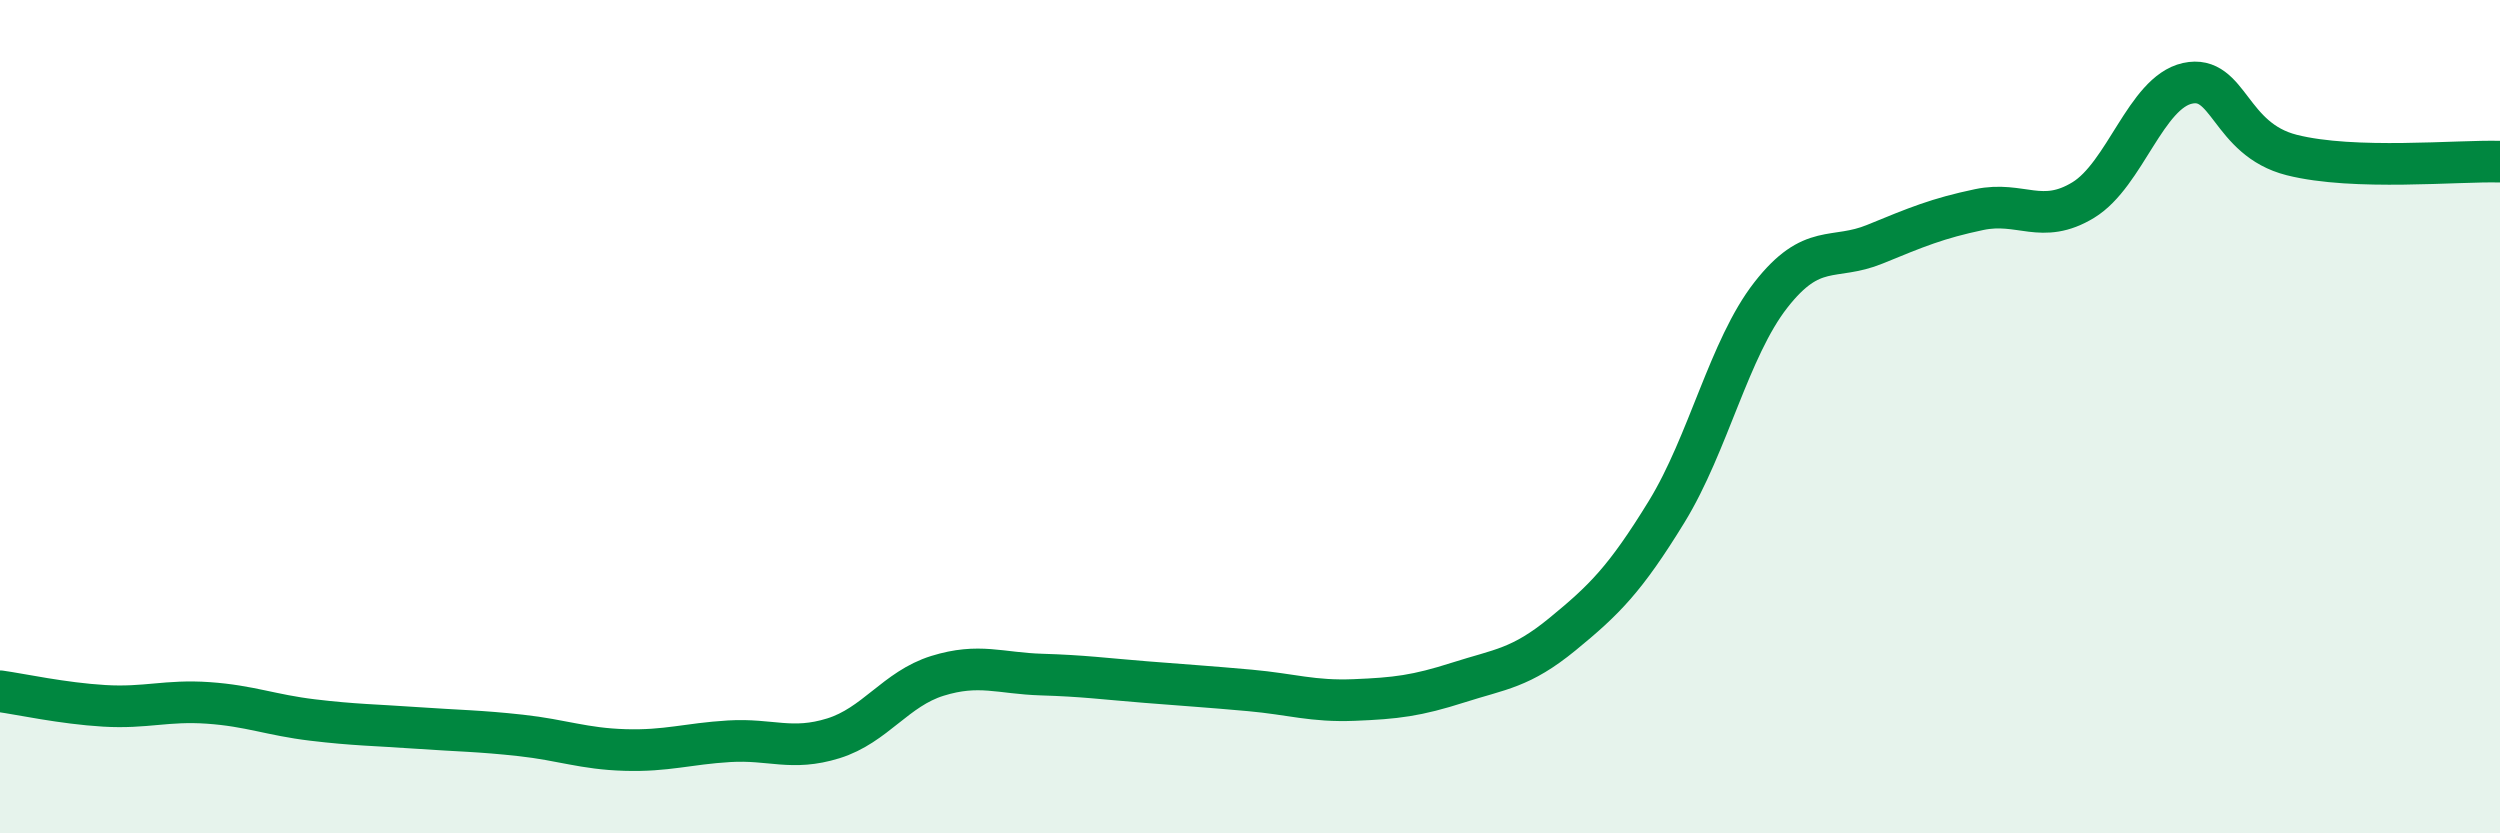 
    <svg width="60" height="20" viewBox="0 0 60 20" xmlns="http://www.w3.org/2000/svg">
      <path
        d="M 0,16.59 C 0.5,16.66 1.5,16.88 2.5,16.94 C 3.5,17 4,16.8 5,16.87 C 6,16.94 6.5,17.16 7.5,17.28 C 8.5,17.4 9,17.4 10,17.47 C 11,17.54 11.5,17.54 12.5,17.65 C 13.5,17.76 14,17.97 15,18 C 16,18.03 16.5,17.85 17.5,17.79 C 18.5,17.73 19,18.03 20,17.72 C 21,17.41 21.5,16.53 22.5,16.22 C 23.5,15.91 24,16.16 25,16.19 C 26,16.22 26.5,16.29 27.5,16.37 C 28.5,16.45 29,16.48 30,16.57 C 31,16.66 31.5,16.84 32.5,16.8 C 33.5,16.76 34,16.7 35,16.38 C 36,16.06 36.5,16.04 37.5,15.22 C 38.5,14.4 39,13.91 40,12.28 C 41,10.65 41.5,8.36 42.5,7.08 C 43.5,5.8 44,6.27 45,5.86 C 46,5.45 46.5,5.24 47.5,5.03 C 48.5,4.82 49,5.41 50,4.8 C 51,4.19 51.5,2.22 52.5,2 C 53.5,1.78 53.5,3.34 55,3.72 C 56.5,4.1 59,3.85 60,3.88L60 20L0 20Z"
        fill="#008740"
        opacity="0.1"
        stroke-linecap="round"
        stroke-linejoin="round"
      />
      <path
        d="M 0,16.59 C 0.5,16.66 1.5,16.88 2.5,16.94 C 3.5,17 4,16.8 5,16.87 C 6,16.94 6.5,17.16 7.5,17.28 C 8.5,17.4 9,17.4 10,17.47 C 11,17.54 11.5,17.54 12.5,17.65 C 13.5,17.76 14,17.97 15,18 C 16,18.03 16.5,17.85 17.5,17.79 C 18.5,17.73 19,18.03 20,17.72 C 21,17.41 21.5,16.53 22.5,16.22 C 23.5,15.91 24,16.16 25,16.19 C 26,16.22 26.5,16.29 27.5,16.37 C 28.5,16.45 29,16.48 30,16.57 C 31,16.66 31.5,16.84 32.5,16.8 C 33.5,16.76 34,16.7 35,16.38 C 36,16.06 36.5,16.04 37.5,15.22 C 38.5,14.4 39,13.91 40,12.28 C 41,10.65 41.5,8.36 42.5,7.08 C 43.5,5.8 44,6.27 45,5.86 C 46,5.45 46.5,5.24 47.5,5.03 C 48.5,4.82 49,5.41 50,4.8 C 51,4.19 51.5,2.22 52.5,2 C 53.5,1.78 53.5,3.34 55,3.72 C 56.5,4.1 59,3.85 60,3.88"
        stroke="#008740"
        stroke-width="1"
        fill="none"
        stroke-linecap="round"
        stroke-linejoin="round"
      />
    </svg>
  